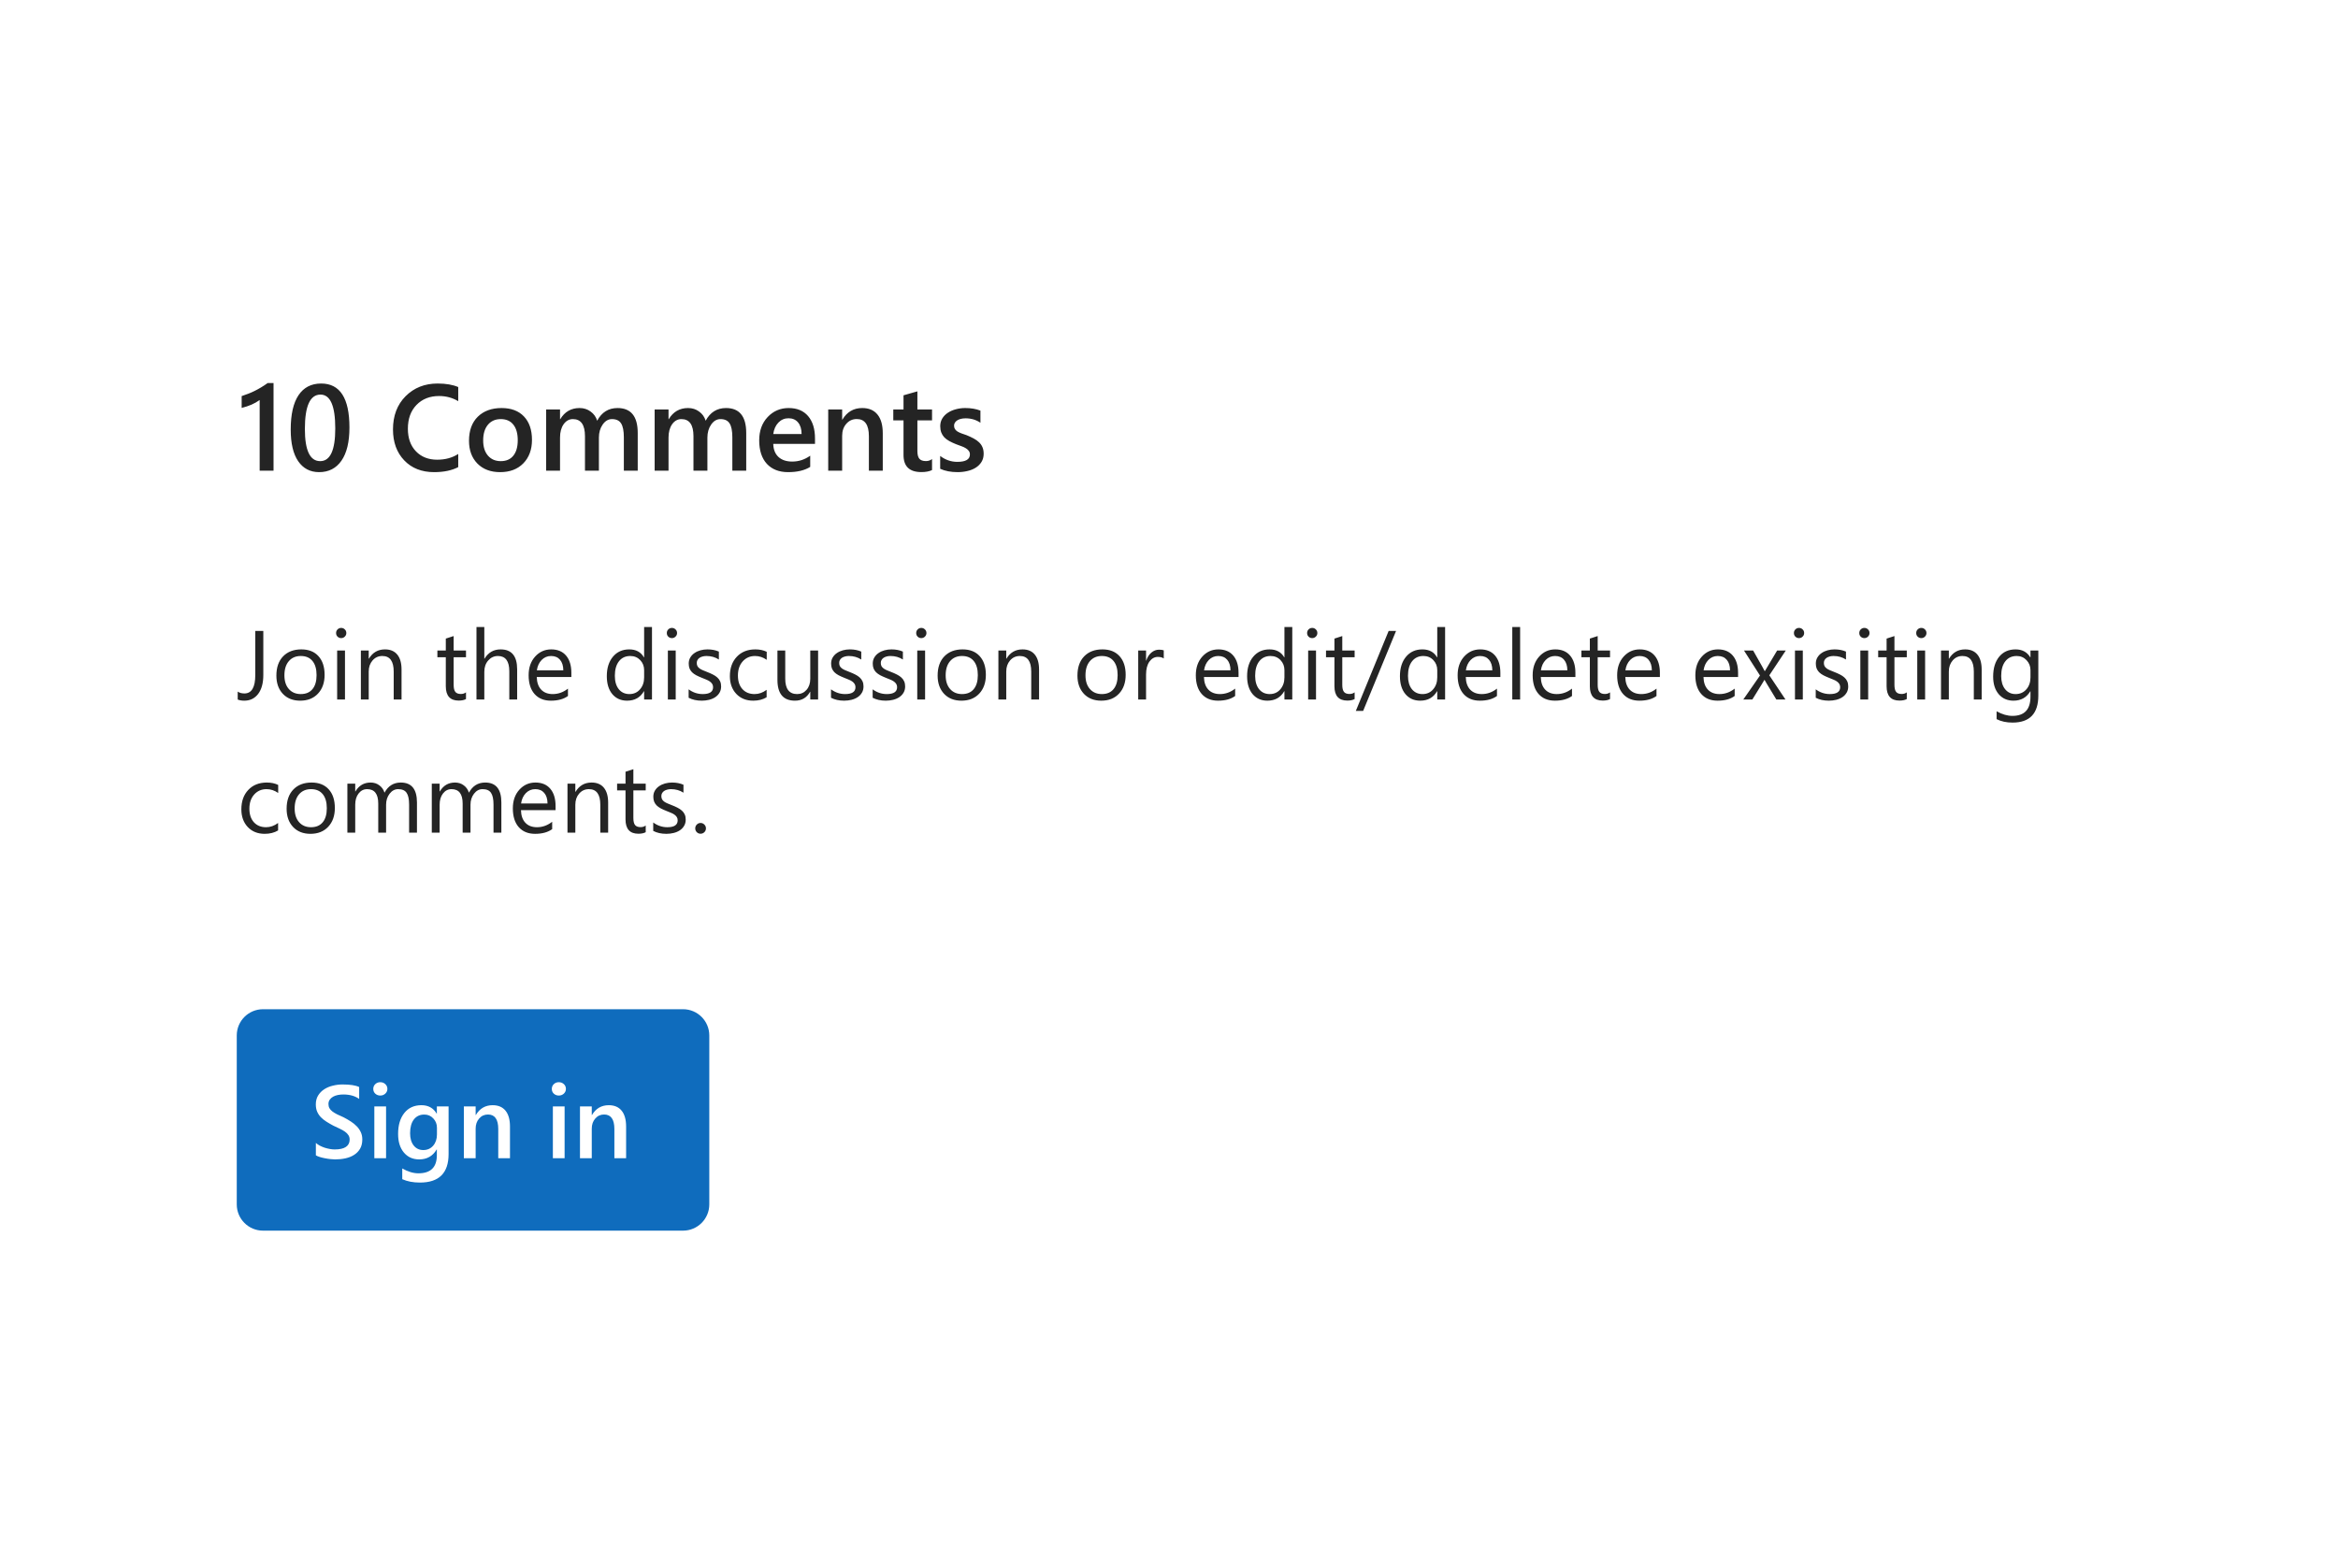 <svg width="316" height="212" viewBox="0 0 316 212" fill="none" xmlns="http://www.w3.org/2000/svg">
<rect width="316" height="212" fill="white"/>
<path d="M36.971 51.782V63.633H35.096V54.078C34.757 54.321 34.39 54.528 33.997 54.701C33.609 54.868 33.164 55.016 32.663 55.145V53.545C32.975 53.442 33.277 53.335 33.568 53.221C33.859 53.108 34.145 52.982 34.425 52.842C34.711 52.701 34.996 52.545 35.282 52.373C35.573 52.2 35.872 52.004 36.179 51.782H36.971ZM43.131 63.827C41.924 63.827 40.981 63.334 40.302 62.348C39.628 61.362 39.292 59.936 39.292 58.072C39.292 56.024 39.645 54.474 40.35 53.423C41.056 52.373 42.075 51.847 43.406 51.847C45.955 51.847 47.23 53.828 47.23 57.789C47.23 59.75 46.869 61.249 46.147 62.283C45.43 63.313 44.425 63.827 43.131 63.827ZM43.317 53.343C41.911 53.343 41.207 54.892 41.207 57.991C41.207 60.89 41.897 62.34 43.277 62.34C44.635 62.34 45.314 60.866 45.314 57.918C45.314 54.868 44.648 53.343 43.317 53.343ZM61.934 63.148C61.061 63.601 59.975 63.827 58.676 63.827C56.995 63.827 55.648 63.297 54.635 62.235C53.621 61.173 53.115 59.78 53.115 58.056C53.115 56.202 53.683 54.703 54.821 53.561C55.963 52.418 57.405 51.847 59.145 51.847C60.266 51.847 61.196 52.006 61.934 52.324V54.232C61.153 53.768 60.291 53.537 59.347 53.537C58.092 53.537 57.073 53.938 56.292 54.741C55.516 55.544 55.128 56.617 55.128 57.959C55.128 59.236 55.491 60.254 56.219 61.014C56.947 61.769 57.903 62.146 59.089 62.146C60.183 62.146 61.131 61.887 61.934 61.37V63.148ZM67.593 63.827C66.316 63.827 65.294 63.442 64.529 62.671C63.769 61.895 63.389 60.869 63.389 59.591C63.389 58.201 63.785 57.115 64.578 56.334C65.375 55.552 66.448 55.161 67.795 55.161C69.088 55.161 70.096 55.541 70.818 56.301C71.54 57.061 71.901 58.115 71.901 59.462C71.901 60.782 71.511 61.841 70.729 62.639C69.953 63.431 68.908 63.827 67.593 63.827ZM67.682 56.657C66.949 56.657 66.37 56.913 65.944 57.425C65.518 57.937 65.305 58.643 65.305 59.543C65.305 60.411 65.521 61.095 65.952 61.596C66.383 62.092 66.96 62.34 67.682 62.34C68.42 62.34 68.986 62.095 69.379 61.604C69.778 61.114 69.978 60.416 69.978 59.511C69.978 58.6 69.778 57.897 69.379 57.401C68.986 56.905 68.42 56.657 67.682 56.657ZM86.194 63.633H84.318V59.123C84.318 58.255 84.194 57.627 83.946 57.239C83.704 56.851 83.291 56.657 82.71 56.657C82.219 56.657 81.801 56.902 81.457 57.393C81.117 57.883 80.947 58.471 80.947 59.155V63.633H79.064V58.969C79.064 57.428 78.519 56.657 77.431 56.657C76.924 56.657 76.507 56.889 76.178 57.352C75.854 57.816 75.693 58.417 75.693 59.155V63.633H73.817V55.355H75.693V56.665H75.725C76.323 55.663 77.194 55.161 78.336 55.161C78.907 55.161 79.406 55.321 79.832 55.639C80.263 55.951 80.556 56.363 80.713 56.875C81.327 55.733 82.243 55.161 83.461 55.161C85.283 55.161 86.194 56.285 86.194 58.532V63.633ZM100.858 63.633H98.982V59.123C98.982 58.255 98.858 57.627 98.61 57.239C98.368 56.851 97.956 56.657 97.373 56.657C96.883 56.657 96.465 56.902 96.12 57.393C95.781 57.883 95.611 58.471 95.611 59.155V63.633H93.728V58.969C93.728 57.428 93.183 56.657 92.095 56.657C91.588 56.657 91.171 56.889 90.842 57.352C90.518 57.816 90.357 58.417 90.357 59.155V63.633H88.481V55.355H90.357V56.665H90.389C90.987 55.663 91.858 55.161 93 55.161C93.571 55.161 94.07 55.321 94.496 55.639C94.927 55.951 95.22 56.363 95.377 56.875C95.991 55.733 96.907 55.161 98.125 55.161C99.947 55.161 100.858 56.285 100.858 58.532V63.633ZM110.154 60.004H104.511C104.533 60.769 104.767 61.359 105.215 61.774C105.667 62.189 106.287 62.397 107.074 62.397C107.958 62.397 108.769 62.132 109.507 61.604V63.116C108.753 63.59 107.756 63.827 106.516 63.827C105.298 63.827 104.342 63.453 103.646 62.704C102.957 61.949 102.612 60.89 102.612 59.527C102.612 58.239 102.992 57.191 103.752 56.382C104.517 55.568 105.465 55.161 106.597 55.161C107.729 55.161 108.604 55.525 109.224 56.253C109.844 56.98 110.154 57.991 110.154 59.284V60.004ZM108.343 58.678C108.338 58.004 108.179 57.482 107.866 57.11C107.554 56.733 107.122 56.544 106.573 56.544C106.034 56.544 105.576 56.74 105.199 57.134C104.827 57.527 104.598 58.042 104.511 58.678H108.343ZM119.313 63.633H117.437V58.969C117.437 57.422 116.89 56.649 115.796 56.649C115.225 56.649 114.754 56.864 114.382 57.296C114.01 57.721 113.824 58.26 113.824 58.912V63.633H111.94V55.355H113.824V56.73H113.856C114.476 55.684 115.371 55.161 116.54 55.161C117.44 55.161 118.127 55.455 118.601 56.043C119.076 56.625 119.313 57.468 119.313 58.573V63.633ZM125.974 63.544C125.607 63.728 125.125 63.819 124.527 63.819C122.921 63.819 122.118 63.049 122.118 61.507V56.827H120.736V55.355H122.118V53.44L123.993 52.906V55.355H125.974V56.827H123.993V60.966C123.993 61.456 124.082 61.806 124.26 62.017C124.438 62.227 124.734 62.332 125.149 62.332C125.467 62.332 125.742 62.24 125.974 62.057V63.544ZM127.073 63.375V61.637C127.774 62.17 128.547 62.437 129.393 62.437C130.525 62.437 131.091 62.103 131.091 61.434C131.091 61.246 131.042 61.087 130.945 60.958C130.848 60.823 130.716 60.704 130.549 60.602C130.388 60.499 130.194 60.408 129.967 60.327C129.746 60.246 129.498 60.155 129.223 60.052C128.884 59.917 128.577 59.775 128.302 59.624C128.032 59.473 127.806 59.303 127.623 59.114C127.445 58.92 127.31 58.702 127.219 58.46C127.127 58.217 127.081 57.934 127.081 57.611C127.081 57.212 127.176 56.862 127.364 56.56C127.553 56.253 127.806 55.997 128.124 55.792C128.442 55.582 128.803 55.426 129.207 55.323C129.611 55.215 130.029 55.161 130.46 55.161C131.226 55.161 131.91 55.277 132.514 55.509V57.15C131.932 56.751 131.263 56.552 130.509 56.552C130.272 56.552 130.056 56.576 129.862 56.625C129.673 56.673 129.512 56.74 129.377 56.827C129.242 56.913 129.137 57.018 129.062 57.142C128.986 57.261 128.949 57.393 128.949 57.538C128.949 57.716 128.986 57.867 129.062 57.991C129.137 58.115 129.248 58.225 129.393 58.322C129.544 58.414 129.722 58.5 129.927 58.581C130.137 58.656 130.377 58.74 130.646 58.831C131.002 58.977 131.32 59.125 131.6 59.276C131.886 59.427 132.128 59.599 132.328 59.794C132.527 59.982 132.681 60.203 132.788 60.456C132.896 60.704 132.95 61.001 132.95 61.346C132.95 61.766 132.853 62.132 132.659 62.445C132.465 62.758 132.206 63.016 131.883 63.221C131.56 63.426 131.185 63.577 130.759 63.674C130.339 63.776 129.894 63.827 129.426 63.827C128.52 63.827 127.736 63.676 127.073 63.375Z" fill="#242424"/>
<path d="M35.589 91.243C35.589 92.342 35.356 93.198 34.891 93.81C34.425 94.418 33.802 94.722 33.022 94.722C32.66 94.722 32.362 94.67 32.129 94.567V93.493C32.362 93.661 32.664 93.745 33.035 93.745C34.013 93.745 34.503 92.915 34.503 91.255V85.293H35.589V91.243ZM40.575 94.722C39.597 94.722 38.814 94.414 38.228 93.797C37.646 93.176 37.355 92.355 37.355 91.333C37.355 90.221 37.659 89.352 38.267 88.727C38.874 88.102 39.696 87.789 40.73 87.789C41.718 87.789 42.487 88.093 43.039 88.701C43.595 89.309 43.873 90.152 43.873 91.23C43.873 92.286 43.574 93.133 42.974 93.771C42.38 94.405 41.58 94.722 40.575 94.722ZM40.653 88.682C39.972 88.682 39.433 88.915 39.036 89.38C38.639 89.841 38.441 90.48 38.441 91.294C38.441 92.079 38.642 92.698 39.043 93.15C39.444 93.603 39.98 93.829 40.653 93.829C41.338 93.829 41.864 93.607 42.231 93.163C42.602 92.719 42.787 92.088 42.787 91.269C42.787 90.441 42.602 89.803 42.231 89.354C41.864 88.906 41.338 88.682 40.653 88.682ZM46.111 86.263C45.921 86.263 45.76 86.198 45.626 86.069C45.492 85.94 45.425 85.776 45.425 85.578C45.425 85.379 45.492 85.215 45.626 85.086C45.76 84.952 45.921 84.885 46.111 84.885C46.305 84.885 46.469 84.952 46.602 85.086C46.74 85.215 46.809 85.379 46.809 85.578C46.809 85.767 46.74 85.929 46.602 86.062C46.469 86.196 46.305 86.263 46.111 86.263ZM46.628 94.567H45.568V87.944H46.628V94.567ZM54.272 94.567H53.212V90.79C53.212 89.384 52.699 88.682 51.673 88.682C51.142 88.682 50.703 88.882 50.353 89.283C50.008 89.68 49.836 90.182 49.836 90.79V94.567H48.775V87.944H49.836V89.044H49.862C50.362 88.207 51.086 87.789 52.035 87.789C52.759 87.789 53.313 88.024 53.697 88.494C54.081 88.96 54.272 89.635 54.272 90.518V94.567ZM62.983 94.502C62.733 94.64 62.404 94.709 61.994 94.709C60.834 94.709 60.254 94.062 60.254 92.769V88.85H59.116V87.944H60.254V86.328L61.315 85.985V87.944H62.983V88.85H61.315V92.581C61.315 93.025 61.39 93.342 61.541 93.532C61.692 93.722 61.942 93.817 62.291 93.817C62.559 93.817 62.789 93.743 62.983 93.597V94.502ZM69.897 94.567H68.836V90.751C68.836 89.371 68.323 88.682 67.297 88.682C66.78 88.682 66.344 88.882 65.991 89.283C65.637 89.68 65.46 90.191 65.46 90.816V94.567H64.4V84.763H65.46V89.044H65.486C65.995 88.207 66.719 87.789 67.659 87.789C69.151 87.789 69.897 88.688 69.897 90.486V94.567ZM77.224 91.521H72.548C72.565 92.258 72.764 92.827 73.143 93.228C73.522 93.629 74.044 93.829 74.708 93.829C75.454 93.829 76.139 93.584 76.765 93.092V94.088C76.183 94.511 75.413 94.722 74.456 94.722C73.52 94.722 72.785 94.422 72.251 93.823C71.716 93.219 71.449 92.372 71.449 91.281C71.449 90.251 71.74 89.412 72.322 88.766C72.908 88.115 73.635 87.789 74.501 87.789C75.368 87.789 76.038 88.07 76.513 88.63C76.987 89.19 77.224 89.969 77.224 90.965V91.521ZM76.137 90.622C76.133 90.01 75.984 89.533 75.691 89.193C75.402 88.852 74.999 88.682 74.482 88.682C73.982 88.682 73.557 88.861 73.208 89.218C72.859 89.576 72.643 90.044 72.561 90.622H76.137ZM88.121 94.567H87.06V93.441H87.034C86.543 94.295 85.784 94.722 84.758 94.722C83.926 94.722 83.26 94.427 82.76 93.836C82.264 93.241 82.016 92.433 82.016 91.411C82.016 90.316 82.292 89.438 82.844 88.779C83.395 88.119 84.131 87.789 85.049 87.789C85.959 87.789 86.62 88.147 87.034 88.863H87.06V84.763H88.121V94.567ZM87.06 91.572V90.596C87.06 90.061 86.883 89.609 86.53 89.238C86.176 88.867 85.728 88.682 85.185 88.682C84.538 88.682 84.029 88.919 83.659 89.393C83.288 89.867 83.102 90.523 83.102 91.359C83.102 92.122 83.279 92.726 83.633 93.17C83.99 93.609 84.469 93.829 85.068 93.829C85.659 93.829 86.138 93.616 86.504 93.189C86.875 92.762 87.06 92.223 87.06 91.572ZM90.811 86.263C90.621 86.263 90.46 86.198 90.326 86.069C90.192 85.94 90.126 85.776 90.126 85.578C90.126 85.379 90.192 85.215 90.326 85.086C90.46 84.952 90.621 84.885 90.811 84.885C91.005 84.885 91.169 84.952 91.302 85.086C91.441 85.215 91.51 85.379 91.51 85.578C91.51 85.767 91.441 85.929 91.302 86.062C91.169 86.196 91.005 86.263 90.811 86.263ZM91.328 94.567H90.268V87.944H91.328V94.567ZM93.075 94.327V93.189C93.652 93.616 94.288 93.829 94.982 93.829C95.913 93.829 96.379 93.519 96.379 92.898C96.379 92.721 96.338 92.573 96.256 92.452C96.179 92.327 96.071 92.217 95.933 92.122C95.799 92.027 95.64 91.943 95.454 91.87C95.273 91.792 95.077 91.713 94.866 91.631C94.573 91.514 94.314 91.398 94.09 91.281C93.87 91.161 93.684 91.027 93.534 90.88C93.387 90.73 93.275 90.559 93.197 90.37C93.124 90.18 93.087 89.958 93.087 89.704C93.087 89.393 93.159 89.119 93.301 88.882C93.443 88.641 93.633 88.44 93.87 88.281C94.107 88.117 94.376 87.994 94.678 87.912C94.984 87.83 95.299 87.789 95.623 87.789C96.196 87.789 96.709 87.888 97.162 88.087V89.16C96.674 88.841 96.114 88.682 95.48 88.682C95.282 88.682 95.103 88.705 94.943 88.753C94.784 88.796 94.646 88.858 94.53 88.94C94.418 89.022 94.329 89.121 94.264 89.238C94.204 89.35 94.174 89.475 94.174 89.613C94.174 89.785 94.204 89.93 94.264 90.046C94.329 90.163 94.422 90.266 94.543 90.357C94.663 90.447 94.81 90.529 94.982 90.602C95.155 90.676 95.351 90.755 95.571 90.842C95.864 90.954 96.127 91.07 96.36 91.191C96.593 91.307 96.791 91.441 96.955 91.592C97.118 91.738 97.244 91.909 97.33 92.103C97.42 92.297 97.466 92.527 97.466 92.795C97.466 93.122 97.392 93.407 97.246 93.648C97.103 93.89 96.912 94.09 96.67 94.25C96.429 94.409 96.151 94.528 95.836 94.606C95.521 94.683 95.191 94.722 94.846 94.722C94.165 94.722 93.575 94.59 93.075 94.327ZM103.616 94.263C103.107 94.569 102.503 94.722 101.805 94.722C100.861 94.722 100.098 94.416 99.516 93.803C98.938 93.187 98.649 92.389 98.649 91.411C98.649 90.32 98.962 89.445 99.587 88.785C100.212 88.121 101.046 87.789 102.089 87.789C102.672 87.789 103.185 87.897 103.629 88.113V89.199C103.137 88.854 102.611 88.682 102.051 88.682C101.374 88.682 100.818 88.925 100.382 89.412C99.951 89.895 99.736 90.531 99.736 91.32C99.736 92.096 99.938 92.709 100.343 93.157C100.753 93.605 101.301 93.829 101.986 93.829C102.564 93.829 103.107 93.638 103.616 93.254V94.263ZM110.574 94.567H109.514V93.519H109.488C109.048 94.321 108.367 94.722 107.444 94.722C105.866 94.722 105.077 93.782 105.077 91.902V87.944H106.131V91.734C106.131 93.131 106.666 93.829 107.735 93.829C108.253 93.829 108.677 93.64 109.009 93.26C109.345 92.877 109.514 92.376 109.514 91.76V87.944H110.574V94.567ZM112.32 94.327V93.189C112.898 93.616 113.534 93.829 114.228 93.829C115.159 93.829 115.625 93.519 115.625 92.898C115.625 92.721 115.584 92.573 115.502 92.452C115.424 92.327 115.317 92.217 115.179 92.122C115.045 92.027 114.886 91.943 114.7 91.87C114.519 91.792 114.323 91.713 114.112 91.631C113.819 91.514 113.56 91.398 113.336 91.281C113.116 91.161 112.93 91.027 112.779 90.88C112.633 90.73 112.521 90.559 112.443 90.37C112.37 90.18 112.333 89.958 112.333 89.704C112.333 89.393 112.404 89.119 112.547 88.882C112.689 88.641 112.879 88.44 113.116 88.281C113.353 88.117 113.622 87.994 113.924 87.912C114.23 87.83 114.545 87.789 114.868 87.789C115.442 87.789 115.955 87.888 116.407 88.087V89.16C115.92 88.841 115.36 88.682 114.726 88.682C114.528 88.682 114.349 88.705 114.189 88.753C114.03 88.796 113.892 88.858 113.775 88.94C113.663 89.022 113.575 89.121 113.51 89.238C113.45 89.35 113.42 89.475 113.42 89.613C113.42 89.785 113.45 89.93 113.51 90.046C113.575 90.163 113.668 90.266 113.788 90.357C113.909 90.447 114.056 90.529 114.228 90.602C114.401 90.676 114.597 90.755 114.817 90.842C115.11 90.954 115.373 91.07 115.606 91.191C115.838 91.307 116.037 91.441 116.201 91.592C116.364 91.738 116.489 91.909 116.576 92.103C116.666 92.297 116.711 92.527 116.711 92.795C116.711 93.122 116.638 93.407 116.492 93.648C116.349 93.89 116.157 94.09 115.916 94.25C115.675 94.409 115.396 94.528 115.082 94.606C114.767 94.683 114.437 94.722 114.092 94.722C113.411 94.722 112.82 94.59 112.32 94.327ZM117.947 94.327V93.189C118.524 93.616 119.16 93.829 119.854 93.829C120.786 93.829 121.251 93.519 121.251 92.898C121.251 92.721 121.21 92.573 121.128 92.452C121.051 92.327 120.943 92.217 120.805 92.122C120.671 92.027 120.512 91.943 120.326 91.87C120.145 91.792 119.949 91.713 119.738 91.631C119.445 91.514 119.186 91.398 118.962 91.281C118.742 91.161 118.557 91.027 118.406 90.88C118.259 90.73 118.147 90.559 118.069 90.37C117.996 90.18 117.96 89.958 117.96 89.704C117.96 89.393 118.031 89.119 118.173 88.882C118.315 88.641 118.505 88.44 118.742 88.281C118.979 88.117 119.249 87.994 119.55 87.912C119.857 87.83 120.171 87.789 120.495 87.789C121.068 87.789 121.581 87.888 122.034 88.087V89.16C121.547 88.841 120.986 88.682 120.352 88.682C120.154 88.682 119.975 88.705 119.816 88.753C119.656 88.796 119.518 88.858 119.402 88.94C119.29 89.022 119.201 89.121 119.137 89.238C119.076 89.35 119.046 89.475 119.046 89.613C119.046 89.785 119.076 89.93 119.137 90.046C119.201 90.163 119.294 90.266 119.415 90.357C119.535 90.447 119.682 90.529 119.854 90.602C120.027 90.676 120.223 90.755 120.443 90.842C120.736 90.954 120.999 91.07 121.232 91.191C121.465 91.307 121.663 91.441 121.827 91.592C121.991 91.738 122.116 91.909 122.202 92.103C122.292 92.297 122.338 92.527 122.338 92.795C122.338 93.122 122.264 93.407 122.118 93.648C121.976 93.89 121.784 94.09 121.542 94.25C121.301 94.409 121.023 94.528 120.708 94.606C120.393 94.683 120.063 94.722 119.719 94.722C119.037 94.722 118.447 94.59 117.947 94.327ZM124.517 86.263C124.327 86.263 124.166 86.198 124.032 86.069C123.898 85.94 123.832 85.776 123.832 85.578C123.832 85.379 123.898 85.215 124.032 85.086C124.166 84.952 124.327 84.885 124.517 84.885C124.711 84.885 124.875 84.952 125.009 85.086C125.147 85.215 125.216 85.379 125.216 85.578C125.216 85.767 125.147 85.929 125.009 86.062C124.875 86.196 124.711 86.263 124.517 86.263ZM125.034 94.567H123.974V87.944H125.034V94.567ZM129.949 94.722C128.971 94.722 128.188 94.414 127.602 93.797C127.02 93.176 126.729 92.355 126.729 91.333C126.729 90.221 127.033 89.352 127.641 88.727C128.249 88.102 129.07 87.789 130.105 87.789C131.092 87.789 131.861 88.093 132.413 88.701C132.969 89.309 133.248 90.152 133.248 91.23C133.248 92.286 132.948 93.133 132.349 93.771C131.754 94.405 130.954 94.722 129.949 94.722ZM130.027 88.682C129.346 88.682 128.807 88.915 128.41 89.38C128.014 89.841 127.815 90.48 127.815 91.294C127.815 92.079 128.016 92.698 128.417 93.15C128.818 93.603 129.354 93.829 130.027 93.829C130.713 93.829 131.238 93.607 131.605 93.163C131.976 92.719 132.161 92.088 132.161 91.269C132.161 90.441 131.976 89.803 131.605 89.354C131.238 88.906 130.713 88.682 130.027 88.682ZM140.439 94.567H139.378V90.79C139.378 89.384 138.865 88.682 137.839 88.682C137.309 88.682 136.869 88.882 136.52 89.283C136.175 89.68 136.003 90.182 136.003 90.79V94.567H134.942V87.944H136.003V89.044H136.028C136.529 88.207 137.253 87.789 138.201 87.789C138.926 87.789 139.48 88.024 139.863 88.494C140.247 88.96 140.439 89.635 140.439 90.518V94.567ZM148.846 94.722C147.867 94.722 147.085 94.414 146.498 93.797C145.916 93.176 145.625 92.355 145.625 91.333C145.625 90.221 145.929 89.352 146.537 88.727C147.145 88.102 147.966 87.789 149.001 87.789C149.989 87.789 150.758 88.093 151.31 88.701C151.866 89.309 152.144 90.152 152.144 91.23C152.144 92.286 151.845 93.133 151.245 93.771C150.65 94.405 149.851 94.722 148.846 94.722ZM148.924 88.682C148.242 88.682 147.704 88.915 147.307 89.38C146.91 89.841 146.712 90.48 146.712 91.294C146.712 92.079 146.912 92.698 147.313 93.15C147.714 93.603 148.251 93.829 148.924 93.829C149.609 93.829 150.135 93.607 150.502 93.163C150.872 92.719 151.058 92.088 151.058 91.269C151.058 90.441 150.872 89.803 150.502 89.354C150.135 88.906 149.609 88.682 148.924 88.682ZM157.292 89.018C157.107 88.876 156.839 88.805 156.49 88.805C156.037 88.805 155.658 89.018 155.352 89.445C155.05 89.872 154.899 90.454 154.899 91.191V94.567H153.839V87.944H154.899V89.309H154.925C155.076 88.843 155.307 88.481 155.617 88.222C155.927 87.96 156.274 87.828 156.658 87.828C156.934 87.828 157.145 87.858 157.292 87.919V89.018ZM167.4 91.521H162.724C162.741 92.258 162.94 92.827 163.319 93.228C163.699 93.629 164.22 93.829 164.884 93.829C165.63 93.829 166.316 93.584 166.941 93.092V94.088C166.359 94.511 165.589 94.722 164.632 94.722C163.696 94.722 162.961 94.422 162.427 93.823C161.892 93.219 161.625 92.372 161.625 91.281C161.625 90.251 161.916 89.412 162.498 88.766C163.084 88.115 163.811 87.789 164.677 87.789C165.544 87.789 166.214 88.07 166.689 88.63C167.163 89.19 167.4 89.969 167.4 90.965V91.521ZM166.313 90.622C166.309 90.01 166.16 89.533 165.867 89.193C165.578 88.852 165.175 88.682 164.658 88.682C164.158 88.682 163.733 88.861 163.384 89.218C163.035 89.576 162.819 90.044 162.737 90.622H166.313ZM174.662 94.567H173.602V93.441H173.576C173.084 94.295 172.326 94.722 171.299 94.722C170.467 94.722 169.801 94.427 169.301 93.836C168.805 93.241 168.557 92.433 168.557 91.411C168.557 90.316 168.833 89.438 169.385 88.779C169.937 88.119 170.672 87.789 171.59 87.789C172.5 87.789 173.162 88.147 173.576 88.863H173.602V84.763H174.662V94.567ZM173.602 91.572V90.596C173.602 90.061 173.425 89.609 173.071 89.238C172.718 88.867 172.27 88.682 171.726 88.682C171.08 88.682 170.571 88.919 170.2 89.393C169.829 89.867 169.644 90.523 169.644 91.359C169.644 92.122 169.821 92.726 170.174 93.17C170.532 93.609 171.011 93.829 171.61 93.829C172.201 93.829 172.679 93.616 173.046 93.189C173.416 92.762 173.602 92.223 173.602 91.572ZM177.353 86.263C177.163 86.263 177.001 86.198 176.868 86.069C176.734 85.94 176.667 85.776 176.667 85.578C176.667 85.379 176.734 85.215 176.868 85.086C177.001 84.952 177.163 84.885 177.353 84.885C177.547 84.885 177.71 84.952 177.844 85.086C177.982 85.215 178.051 85.379 178.051 85.578C178.051 85.767 177.982 85.929 177.844 86.062C177.71 86.196 177.547 86.263 177.353 86.263ZM177.87 94.567H176.809V87.944H177.87V94.567ZM183.089 94.502C182.839 94.64 182.509 94.709 182.099 94.709C180.94 94.709 180.36 94.062 180.36 92.769V88.85H179.222V87.944H180.36V86.328L181.42 85.985V87.944H183.089V88.85H181.42V92.581C181.42 93.025 181.496 93.342 181.647 93.532C181.798 93.722 182.048 93.817 182.397 93.817C182.664 93.817 182.895 93.743 183.089 93.597V94.502ZM188.689 85.293L184.24 96.106H183.251L187.687 85.293H188.689ZM195.318 94.567H194.257V93.441H194.232C193.74 94.295 192.981 94.722 191.955 94.722C191.123 94.722 190.457 94.427 189.957 93.836C189.461 93.241 189.213 92.433 189.213 91.411C189.213 90.316 189.489 89.438 190.041 88.779C190.593 88.119 191.328 87.789 192.246 87.789C193.156 87.789 193.818 88.147 194.232 88.863H194.257V84.763H195.318V94.567ZM194.257 91.572V90.596C194.257 90.061 194.081 89.609 193.727 89.238C193.374 88.867 192.925 88.682 192.382 88.682C191.735 88.682 191.227 88.919 190.856 89.393C190.485 89.867 190.3 90.523 190.3 91.359C190.3 92.122 190.476 92.726 190.83 93.17C191.188 93.609 191.666 93.829 192.266 93.829C192.856 93.829 193.335 93.616 193.701 93.189C194.072 92.762 194.257 92.223 194.257 91.572ZM202.787 91.521H198.112C198.129 92.258 198.327 92.827 198.707 93.228C199.086 93.629 199.608 93.829 200.272 93.829C201.018 93.829 201.703 93.584 202.328 93.092V94.088C201.746 94.511 200.977 94.722 200.019 94.722C199.084 94.722 198.349 94.422 197.814 93.823C197.28 93.219 197.012 92.372 197.012 91.281C197.012 90.251 197.303 89.412 197.885 88.766C198.472 88.115 199.198 87.789 200.065 87.789C200.931 87.789 201.602 88.07 202.076 88.63C202.55 89.19 202.787 89.969 202.787 90.965V91.521ZM201.701 90.622C201.697 90.01 201.548 89.533 201.255 89.193C200.966 88.852 200.563 88.682 200.045 88.682C199.545 88.682 199.121 88.861 198.771 89.218C198.422 89.576 198.207 90.044 198.125 90.622H201.701ZM205.458 94.567H204.398V84.763H205.458V94.567ZM212.928 91.521H208.252C208.269 92.258 208.468 92.827 208.847 93.228C209.226 93.629 209.748 93.829 210.412 93.829C211.158 93.829 211.843 93.584 212.468 93.092V94.088C211.886 94.511 211.117 94.722 210.16 94.722C209.224 94.722 208.489 94.422 207.955 93.823C207.42 93.219 207.153 92.372 207.153 91.281C207.153 90.251 207.444 89.412 208.026 88.766C208.612 88.115 209.338 87.789 210.205 87.789C211.072 87.789 211.742 88.07 212.216 88.63C212.691 89.19 212.928 89.969 212.928 90.965V91.521ZM211.841 90.622C211.837 90.01 211.688 89.533 211.395 89.193C211.106 88.852 210.703 88.682 210.186 88.682C209.686 88.682 209.261 88.861 208.912 89.218C208.562 89.576 208.347 90.044 208.265 90.622H211.841ZM217.61 94.502C217.36 94.64 217.03 94.709 216.62 94.709C215.461 94.709 214.881 94.062 214.881 92.769V88.85H213.742V87.944H214.881V86.328L215.941 85.985V87.944H217.61V88.85H215.941V92.581C215.941 93.025 216.017 93.342 216.168 93.532C216.319 93.722 216.569 93.817 216.918 93.817C217.185 93.817 217.416 93.743 217.61 93.597V94.502ZM224.348 91.521H219.673C219.69 92.258 219.888 92.827 220.268 93.228C220.647 93.629 221.169 93.829 221.833 93.829C222.579 93.829 223.264 93.584 223.889 93.092V94.088C223.307 94.511 222.538 94.722 221.581 94.722C220.645 94.722 219.91 94.422 219.375 93.823C218.841 93.219 218.573 92.372 218.573 91.281C218.573 90.251 218.864 89.412 219.446 88.766C220.033 88.115 220.759 87.789 221.626 87.789C222.492 87.789 223.163 88.07 223.637 88.63C224.111 89.19 224.348 89.969 224.348 90.965V91.521ZM223.262 90.622C223.258 90.01 223.109 89.533 222.816 89.193C222.527 88.852 222.124 88.682 221.606 88.682C221.106 88.682 220.682 88.861 220.332 89.218C219.983 89.576 219.768 90.044 219.686 90.622H223.262ZM234.915 91.521H230.24C230.257 92.258 230.455 92.827 230.835 93.228C231.214 93.629 231.736 93.829 232.4 93.829C233.146 93.829 233.831 93.584 234.456 93.092V94.088C233.874 94.511 233.105 94.722 232.148 94.722C231.212 94.722 230.477 94.422 229.942 93.823C229.408 93.219 229.14 92.372 229.14 91.281C229.14 90.251 229.431 89.412 230.014 88.766C230.6 88.115 231.326 87.789 232.193 87.789C233.059 87.789 233.73 88.07 234.204 88.63C234.678 89.19 234.915 89.969 234.915 90.965V91.521ZM233.829 90.622C233.825 90.01 233.676 89.533 233.383 89.193C233.094 88.852 232.691 88.682 232.173 88.682C231.673 88.682 231.249 88.861 230.899 89.218C230.55 89.576 230.335 90.044 230.253 90.622H233.829ZM241.363 87.944L239.138 91.294L241.324 94.567H240.089L238.789 92.42C238.707 92.286 238.61 92.118 238.498 91.915H238.472C238.451 91.954 238.349 92.122 238.168 92.42L236.843 94.567H235.62L237.877 91.32L235.717 87.944H236.953L238.233 90.208C238.328 90.376 238.421 90.549 238.511 90.725H238.537L240.193 87.944H241.363ZM243.148 86.263C242.958 86.263 242.797 86.198 242.663 86.069C242.529 85.94 242.463 85.776 242.463 85.578C242.463 85.379 242.529 85.215 242.663 85.086C242.797 84.952 242.958 84.885 243.148 84.885C243.342 84.885 243.506 84.952 243.639 85.086C243.777 85.215 243.846 85.379 243.846 85.578C243.846 85.767 243.777 85.929 243.639 86.062C243.506 86.196 243.342 86.263 243.148 86.263ZM243.665 94.567H242.605V87.944H243.665V94.567ZM245.411 94.327V93.189C245.989 93.616 246.625 93.829 247.319 93.829C248.25 93.829 248.716 93.519 248.716 92.898C248.716 92.721 248.675 92.573 248.593 92.452C248.516 92.327 248.408 92.217 248.27 92.122C248.136 92.027 247.977 91.943 247.791 91.87C247.61 91.792 247.414 91.713 247.203 91.631C246.91 91.514 246.651 91.398 246.427 91.281C246.207 91.161 246.022 91.027 245.871 90.88C245.724 90.73 245.612 90.559 245.534 90.37C245.461 90.18 245.424 89.958 245.424 89.704C245.424 89.393 245.496 89.119 245.638 88.882C245.78 88.641 245.97 88.44 246.207 88.281C246.444 88.117 246.713 87.994 247.015 87.912C247.321 87.83 247.636 87.789 247.959 87.789C248.533 87.789 249.046 87.888 249.499 88.087V89.16C249.011 88.841 248.451 88.682 247.817 88.682C247.619 88.682 247.44 88.705 247.28 88.753C247.121 88.796 246.983 88.858 246.867 88.94C246.754 89.022 246.666 89.121 246.601 89.238C246.541 89.35 246.511 89.475 246.511 89.613C246.511 89.785 246.541 89.93 246.601 90.046C246.666 90.163 246.759 90.266 246.879 90.357C247 90.447 247.147 90.529 247.319 90.602C247.492 90.676 247.688 90.755 247.908 90.842C248.201 90.954 248.464 91.07 248.697 91.191C248.93 91.307 249.128 91.441 249.292 91.592C249.456 91.738 249.581 91.909 249.667 92.103C249.757 92.297 249.803 92.527 249.803 92.795C249.803 93.122 249.729 93.407 249.583 93.648C249.44 93.89 249.249 94.09 249.007 94.25C248.766 94.409 248.488 94.528 248.173 94.606C247.858 94.683 247.528 94.722 247.183 94.722C246.502 94.722 245.912 94.59 245.411 94.327ZM251.982 86.263C251.792 86.263 251.631 86.198 251.497 86.069C251.363 85.94 251.296 85.776 251.296 85.578C251.296 85.379 251.363 85.215 251.497 85.086C251.631 84.952 251.792 84.885 251.982 84.885C252.176 84.885 252.34 84.952 252.473 85.086C252.611 85.215 252.68 85.379 252.68 85.578C252.68 85.767 252.611 85.929 252.473 86.062C252.34 86.196 252.176 86.263 251.982 86.263ZM252.499 94.567H251.439V87.944H252.499V94.567ZM257.718 94.502C257.468 94.64 257.138 94.709 256.729 94.709C255.569 94.709 254.989 94.062 254.989 92.769V88.85H253.851V87.944H254.989V86.328L256.05 85.985V87.944H257.718V88.85H256.05V92.581C256.05 93.025 256.125 93.342 256.276 93.532C256.427 93.722 256.677 93.817 257.026 93.817C257.294 93.817 257.524 93.743 257.718 93.597V94.502ZM259.678 86.263C259.488 86.263 259.326 86.198 259.193 86.069C259.059 85.94 258.992 85.776 258.992 85.578C258.992 85.379 259.059 85.215 259.193 85.086C259.326 84.952 259.488 84.885 259.678 84.885C259.872 84.885 260.036 84.952 260.169 85.086C260.307 85.215 260.376 85.379 260.376 85.578C260.376 85.767 260.307 85.929 260.169 86.062C260.036 86.196 259.872 86.263 259.678 86.263ZM260.195 94.567H259.134V87.944H260.195V94.567ZM267.839 94.567H266.778V90.79C266.778 89.384 266.265 88.682 265.239 88.682C264.709 88.682 264.269 88.882 263.92 89.283C263.575 89.68 263.403 90.182 263.403 90.79V94.567H262.342V87.944H263.403V89.044H263.429C263.929 88.207 264.653 87.789 265.601 87.789C266.326 87.789 266.88 88.024 267.264 88.494C267.647 88.96 267.839 89.635 267.839 90.518V94.567ZM275.496 94.036C275.496 96.468 274.332 97.684 272.004 97.684C271.185 97.684 270.469 97.528 269.857 97.218V96.157C270.603 96.571 271.314 96.778 271.991 96.778C273.621 96.778 274.435 95.912 274.435 94.179V93.454H274.41C273.905 94.299 273.146 94.722 272.133 94.722C271.31 94.722 270.646 94.429 270.141 93.842C269.641 93.252 269.391 92.461 269.391 91.469C269.391 90.344 269.661 89.449 270.2 88.785C270.743 88.121 271.484 87.789 272.424 87.789C273.317 87.789 273.978 88.147 274.41 88.863H274.435V87.944H275.496V94.036ZM274.435 91.572V90.596C274.435 90.07 274.257 89.619 273.899 89.244C273.545 88.869 273.103 88.682 272.573 88.682C271.918 88.682 271.405 88.921 271.034 89.4C270.663 89.874 270.478 90.54 270.478 91.398C270.478 92.135 270.654 92.726 271.008 93.17C271.366 93.609 271.838 93.829 272.424 93.829C273.019 93.829 273.502 93.618 273.873 93.196C274.248 92.773 274.435 92.232 274.435 91.572ZM37.587 112.263C37.079 112.569 36.475 112.722 35.777 112.722C34.833 112.722 34.069 112.416 33.487 111.804C32.91 111.187 32.621 110.389 32.621 109.411C32.621 108.32 32.933 107.445 33.559 106.785C34.184 106.121 35.018 105.789 36.061 105.789C36.643 105.789 37.156 105.897 37.6 106.113V107.199C37.109 106.854 36.583 106.682 36.023 106.682C35.346 106.682 34.789 106.925 34.354 107.412C33.923 107.895 33.707 108.531 33.707 109.32C33.707 110.096 33.91 110.708 34.315 111.157C34.725 111.605 35.272 111.829 35.958 111.829C36.535 111.829 37.079 111.638 37.587 111.254V112.263ZM41.959 112.722C40.98 112.722 40.198 112.414 39.612 111.797C39.03 111.176 38.739 110.355 38.739 109.333C38.739 108.221 39.043 107.352 39.651 106.727C40.258 106.102 41.08 105.789 42.114 105.789C43.102 105.789 43.871 106.093 44.423 106.701C44.979 107.309 45.257 108.152 45.257 109.23C45.257 110.286 44.958 111.133 44.358 111.771C43.764 112.405 42.964 112.722 41.959 112.722ZM42.037 106.682C41.356 106.682 40.817 106.914 40.42 107.38C40.023 107.841 39.825 108.479 39.825 109.294C39.825 110.079 40.026 110.698 40.426 111.15C40.828 111.603 41.364 111.829 42.037 111.829C42.722 111.829 43.248 111.607 43.615 111.163C43.986 110.719 44.171 110.088 44.171 109.268C44.171 108.441 43.986 107.803 43.615 107.354C43.248 106.906 42.722 106.682 42.037 106.682ZM56.355 112.567H55.294V108.764C55.294 108.031 55.18 107.501 54.951 107.173C54.727 106.845 54.348 106.682 53.813 106.682C53.361 106.682 52.975 106.889 52.656 107.303C52.341 107.716 52.184 108.212 52.184 108.79V112.567H51.123V108.635C51.123 107.333 50.621 106.682 49.616 106.682C49.151 106.682 48.767 106.878 48.465 107.27C48.163 107.658 48.012 108.165 48.012 108.79V112.567H46.952V105.944H48.012V106.992H48.038C48.508 106.19 49.194 105.789 50.095 105.789C50.547 105.789 50.942 105.916 51.278 106.171C51.614 106.421 51.845 106.751 51.97 107.16C52.462 106.246 53.195 105.789 54.169 105.789C55.626 105.789 56.355 106.688 56.355 108.486V112.567ZM67.763 112.567H66.702V108.764C66.702 108.031 66.588 107.501 66.359 107.173C66.135 106.845 65.756 106.682 65.221 106.682C64.768 106.682 64.382 106.889 64.064 107.303C63.749 107.716 63.591 108.212 63.591 108.79V112.567H62.531V108.635C62.531 107.333 62.029 106.682 61.024 106.682C60.558 106.682 60.175 106.878 59.873 107.27C59.571 107.658 59.42 108.165 59.42 108.79V112.567H58.36V105.944H59.42V106.992H59.446C59.916 106.19 60.601 105.789 61.502 105.789C61.955 105.789 62.35 105.916 62.686 106.171C63.022 106.421 63.253 106.751 63.378 107.16C63.869 106.246 64.602 105.789 65.577 105.789C67.034 105.789 67.763 106.688 67.763 108.486V112.567ZM75.09 109.521H70.414C70.431 110.258 70.63 110.827 71.009 111.228C71.388 111.629 71.91 111.829 72.574 111.829C73.32 111.829 74.005 111.584 74.631 111.092V112.088C74.049 112.511 73.279 112.722 72.322 112.722C71.386 112.722 70.651 112.422 70.117 111.823C69.582 111.219 69.315 110.372 69.315 109.281C69.315 108.251 69.606 107.412 70.188 106.766C70.774 106.115 71.501 105.789 72.367 105.789C73.234 105.789 73.904 106.069 74.378 106.63C74.853 107.19 75.09 107.969 75.09 108.965V109.521ZM74.003 108.622C73.999 108.01 73.85 107.533 73.557 107.193C73.268 106.852 72.865 106.682 72.348 106.682C71.848 106.682 71.423 106.861 71.074 107.218C70.725 107.576 70.509 108.044 70.427 108.622H74.003ZM82.197 112.567H81.136V108.79C81.136 107.384 80.623 106.682 79.597 106.682C79.067 106.682 78.627 106.882 78.278 107.283C77.933 107.68 77.761 108.182 77.761 108.79V112.567H76.7V105.944H77.761V107.044H77.787C78.287 106.207 79.011 105.789 79.959 105.789C80.684 105.789 81.238 106.024 81.621 106.494C82.005 106.96 82.197 107.634 82.197 108.518V112.567ZM87.274 112.502C87.023 112.64 86.694 112.709 86.284 112.709C85.124 112.709 84.544 112.062 84.544 110.769V106.85H83.406V105.944H84.544V104.328L85.605 103.985V105.944H87.274V106.85H85.605V110.581C85.605 111.025 85.68 111.342 85.831 111.532C85.982 111.722 86.232 111.816 86.582 111.816C86.849 111.816 87.08 111.743 87.274 111.597V112.502ZM88.289 112.327V111.189C88.867 111.616 89.502 111.829 90.197 111.829C91.128 111.829 91.594 111.519 91.594 110.898C91.594 110.721 91.553 110.573 91.471 110.452C91.393 110.327 91.285 110.217 91.147 110.122C91.014 110.027 90.854 109.943 90.669 109.87C90.488 109.792 90.291 109.713 90.08 109.631C89.787 109.514 89.528 109.398 89.304 109.281C89.084 109.161 88.899 109.027 88.748 108.88C88.602 108.73 88.489 108.559 88.412 108.37C88.338 108.18 88.302 107.958 88.302 107.703C88.302 107.393 88.373 107.119 88.515 106.882C88.657 106.641 88.847 106.44 89.084 106.281C89.322 106.117 89.591 105.994 89.893 105.912C90.199 105.83 90.513 105.789 90.837 105.789C91.41 105.789 91.923 105.888 92.376 106.087V107.16C91.889 106.841 91.328 106.682 90.695 106.682C90.496 106.682 90.317 106.705 90.158 106.753C89.998 106.796 89.86 106.858 89.744 106.94C89.632 107.022 89.543 107.121 89.479 107.238C89.418 107.35 89.388 107.475 89.388 107.613C89.388 107.785 89.418 107.93 89.479 108.046C89.543 108.163 89.636 108.266 89.757 108.357C89.878 108.447 90.024 108.529 90.197 108.602C90.369 108.676 90.565 108.755 90.785 108.842C91.078 108.954 91.341 109.07 91.574 109.191C91.807 109.307 92.005 109.441 92.169 109.592C92.333 109.738 92.458 109.909 92.544 110.103C92.635 110.297 92.68 110.527 92.68 110.795C92.68 111.122 92.607 111.407 92.46 111.648C92.318 111.89 92.126 112.09 91.885 112.25C91.643 112.409 91.365 112.528 91.05 112.605C90.736 112.683 90.406 112.722 90.061 112.722C89.38 112.722 88.789 112.59 88.289 112.327ZM94.685 112.709C94.486 112.709 94.316 112.638 94.174 112.496C94.036 112.353 93.967 112.183 93.967 111.985C93.967 111.786 94.036 111.616 94.174 111.474C94.316 111.327 94.486 111.254 94.685 111.254C94.887 111.254 95.06 111.327 95.202 111.474C95.344 111.616 95.415 111.786 95.415 111.985C95.415 112.183 95.344 112.353 95.202 112.496C95.06 112.638 94.887 112.709 94.685 112.709Z" fill="#242424"/>
<path d="M32 139.981C32 138.022 33.588 136.433 35.548 136.433H92.319C94.278 136.433 95.867 138.022 95.867 139.981V162.819C95.867 164.778 94.278 166.367 92.319 166.367H35.548C33.588 166.367 32 164.778 32 162.819V139.981Z" fill="#0F6CBD"/>
<path d="M42.692 156.183V154.508C42.843 154.645 43.02 154.768 43.225 154.877C43.435 154.986 43.656 155.08 43.888 155.157C44.121 155.23 44.353 155.287 44.586 155.328C44.818 155.369 45.032 155.39 45.228 155.39C45.912 155.39 46.42 155.276 46.753 155.048C47.09 154.82 47.258 154.49 47.258 154.057C47.258 153.824 47.202 153.624 47.088 153.455C46.978 153.282 46.823 153.125 46.623 152.983C46.422 152.842 46.185 152.708 45.912 152.58C45.643 152.448 45.354 152.311 45.044 152.17C44.711 151.992 44.401 151.812 44.114 151.63C43.827 151.448 43.576 151.247 43.362 151.028C43.152 150.805 42.986 150.554 42.863 150.276C42.745 149.998 42.685 149.673 42.685 149.299C42.685 148.839 42.788 148.44 42.993 148.103C43.203 147.761 43.476 147.48 43.813 147.262C44.155 147.038 44.542 146.874 44.975 146.77C45.408 146.66 45.85 146.605 46.301 146.605C47.327 146.605 48.074 146.722 48.544 146.954V148.561C47.988 148.16 47.272 147.959 46.397 147.959C46.156 147.959 45.914 147.982 45.673 148.027C45.436 148.073 45.221 148.148 45.03 148.253C44.843 148.358 44.691 148.492 44.572 148.656C44.453 148.82 44.394 149.019 44.394 149.251C44.394 149.47 44.44 149.659 44.531 149.818C44.622 149.978 44.754 150.124 44.928 150.256C45.105 150.388 45.319 150.518 45.57 150.646C45.825 150.769 46.119 150.903 46.452 151.049C46.794 151.227 47.115 151.413 47.416 151.609C47.721 151.805 47.988 152.022 48.216 152.259C48.448 152.496 48.63 152.76 48.763 153.052C48.899 153.339 48.968 153.667 48.968 154.036C48.968 154.533 48.867 154.952 48.667 155.294C48.466 155.636 48.195 155.914 47.853 156.128C47.516 156.342 47.126 156.497 46.684 156.593C46.242 156.688 45.775 156.736 45.283 156.736C45.119 156.736 44.916 156.723 44.675 156.695C44.438 156.673 44.194 156.636 43.943 156.586C43.693 156.54 43.456 156.483 43.232 156.415C43.009 156.347 42.829 156.269 42.692 156.183ZM51.394 148.103C51.135 148.103 50.911 148.018 50.724 147.85C50.542 147.681 50.451 147.467 50.451 147.207C50.451 146.947 50.542 146.731 50.724 146.558C50.911 146.384 51.135 146.298 51.394 146.298C51.663 146.298 51.891 146.384 52.078 146.558C52.265 146.731 52.358 146.947 52.358 147.207C52.358 147.453 52.265 147.665 52.078 147.843C51.891 148.016 51.663 148.103 51.394 148.103ZM52.18 156.572H50.594V149.572H52.18V156.572ZM60.63 156.012C60.63 158.582 59.338 159.867 56.754 159.867C55.842 159.867 55.047 159.715 54.368 159.409V157.96C55.133 158.397 55.86 158.616 56.549 158.616C58.212 158.616 59.044 157.798 59.044 156.162V155.396H59.016C58.492 156.29 57.704 156.736 56.651 156.736C55.799 156.736 55.111 156.426 54.587 155.807C54.067 155.182 53.807 154.346 53.807 153.298C53.807 152.108 54.088 151.163 54.648 150.461C55.209 149.759 55.979 149.408 56.959 149.408C57.884 149.408 58.57 149.786 59.016 150.543H59.044V149.572H60.63V156.012ZM59.057 153.366V152.457C59.057 151.965 58.893 151.546 58.565 151.199C58.242 150.848 57.836 150.673 57.348 150.673C56.747 150.673 56.275 150.896 55.933 151.343C55.596 151.785 55.428 152.405 55.428 153.202C55.428 153.89 55.589 154.442 55.913 154.856C56.241 155.267 56.674 155.472 57.212 155.472C57.758 155.472 58.203 155.276 58.545 154.884C58.886 154.487 59.057 153.981 59.057 153.366ZM68.928 156.572H67.343V152.628C67.343 151.32 66.88 150.666 65.955 150.666C65.472 150.666 65.073 150.848 64.758 151.213C64.444 151.573 64.287 152.029 64.287 152.58V156.572H62.694V149.572H64.287V150.734H64.314C64.838 149.85 65.595 149.408 66.584 149.408C67.345 149.408 67.926 149.657 68.327 150.153C68.728 150.646 68.928 151.359 68.928 152.293V156.572ZM75.525 148.103C75.265 148.103 75.042 148.018 74.855 147.85C74.673 147.681 74.582 147.467 74.582 147.207C74.582 146.947 74.673 146.731 74.855 146.558C75.042 146.384 75.265 146.298 75.525 146.298C75.794 146.298 76.022 146.384 76.209 146.558C76.396 146.731 76.489 146.947 76.489 147.207C76.489 147.453 76.396 147.665 76.209 147.843C76.022 148.016 75.794 148.103 75.525 148.103ZM76.311 156.572H74.725V149.572H76.311V156.572ZM84.624 156.572H83.038V152.628C83.038 151.32 82.575 150.666 81.65 150.666C81.167 150.666 80.768 150.848 80.454 151.213C80.139 151.573 79.982 152.029 79.982 152.58V156.572H78.389V149.572H79.982V150.734H80.01C80.534 149.85 81.29 149.408 82.279 149.408C83.04 149.408 83.621 149.657 84.022 150.153C84.423 150.646 84.624 151.359 84.624 152.293V156.572Z" fill="white"/>
</svg>
